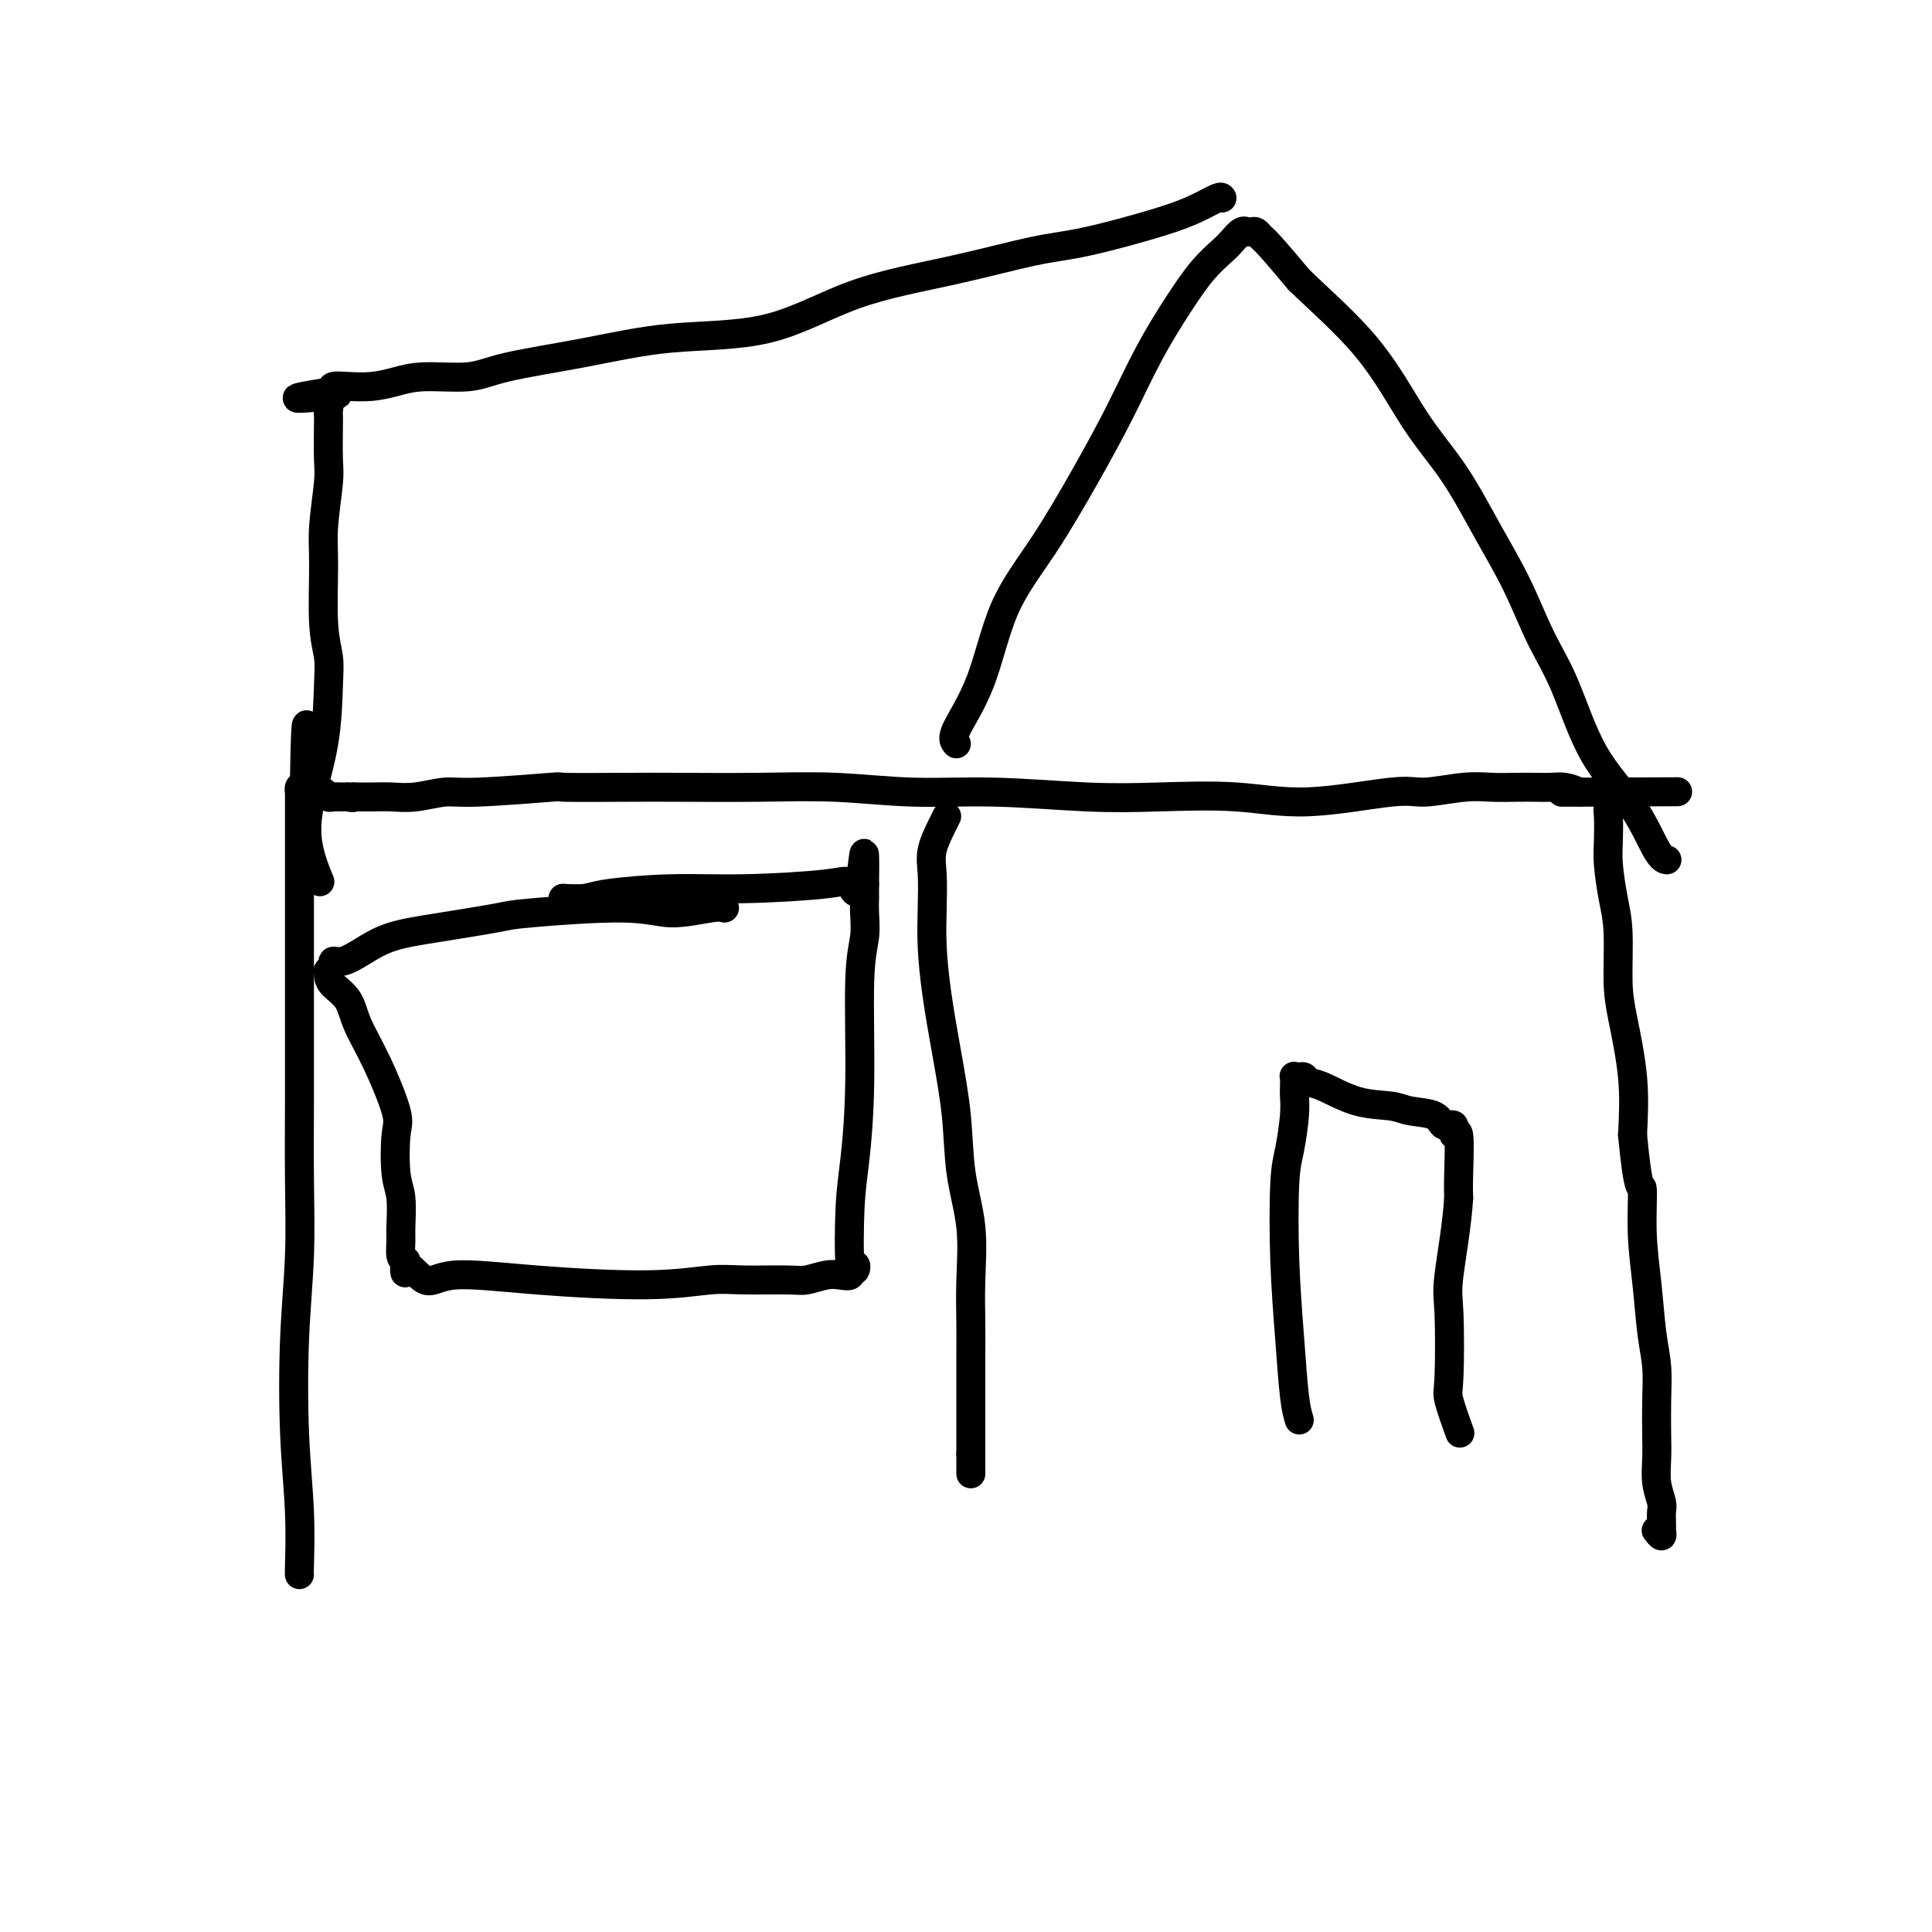 <svg viewBox='0 0 400 400' version='1.1' xmlns='http://www.w3.org/2000/svg' xmlns:xlink='http://www.w3.org/1999/xlink'><g fill='none' stroke='#000000' stroke-width='6' stroke-linecap='round' stroke-linejoin='round'><path d='M62,326c-0.028,0.048 -0.056,0.096 0,-2c0.056,-2.096 0.197,-6.335 0,-11c-0.197,-4.665 -0.732,-9.757 -1,-16c-0.268,-6.243 -0.268,-13.636 0,-20c0.268,-6.364 0.804,-11.697 1,-17c0.196,-5.303 0.053,-10.575 0,-16c-0.053,-5.425 -0.014,-11.002 0,-16c0.014,-4.998 0.004,-9.418 0,-14c-0.004,-4.582 -0.001,-9.325 0,-13c0.001,-3.675 0.000,-6.280 0,-9c-0.000,-2.720 -0.000,-5.555 0,-8c0.000,-2.445 0.000,-4.499 0,-6c-0.000,-1.501 -0.000,-2.448 0,-4c0.000,-1.552 0.000,-3.707 0,-5c-0.000,-1.293 -0.001,-1.723 0,-2c0.001,-0.277 0.003,-0.400 0,-1c-0.003,-0.600 -0.011,-1.676 0,-2c0.011,-0.324 0.041,0.105 0,0c-0.041,-0.105 -0.155,-0.744 0,-1c0.155,-0.256 0.577,-0.128 1,0'/><path d='M63,163c0.394,-25.277 0.879,-6.970 1,0c0.121,6.970 -0.122,2.603 0,1c0.122,-1.603 0.609,-0.444 1,0c0.391,0.444 0.686,0.171 1,0c0.314,-0.171 0.648,-0.242 1,0c0.352,0.242 0.721,0.797 1,1c0.279,0.203 0.466,0.054 1,0c0.534,-0.054 1.413,-0.015 2,0c0.587,0.015 0.882,0.004 1,0c0.118,-0.004 0.059,-0.002 0,0'/><path d='M72,165c1.569,0.309 0.992,0.083 1,0c0.008,-0.083 0.600,-0.021 1,0c0.400,0.021 0.606,0.002 1,0c0.394,-0.002 0.975,0.015 2,0c1.025,-0.015 2.496,-0.060 4,0c1.504,0.060 3.043,0.226 5,0c1.957,-0.226 4.331,-0.845 6,-1c1.669,-0.155 2.633,0.155 7,0c4.367,-0.155 12.139,-0.773 15,-1c2.861,-0.227 0.813,-0.062 3,0c2.187,0.062 8.608,0.021 13,0c4.392,-0.021 6.755,-0.021 11,0c4.245,0.021 10.374,0.062 16,0c5.626,-0.062 10.751,-0.226 16,0c5.249,0.226 10.621,0.844 16,1c5.379,0.156 10.763,-0.148 17,0c6.237,0.148 13.326,0.750 19,1c5.674,0.250 9.931,0.149 15,0c5.069,-0.149 10.949,-0.345 16,0c5.051,0.345 9.273,1.231 15,1c5.727,-0.231 12.958,-1.579 17,-2c4.042,-0.421 4.896,0.083 7,0c2.104,-0.083 5.459,-0.754 8,-1c2.541,-0.246 4.269,-0.067 6,0c1.731,0.067 3.464,0.021 5,0c1.536,-0.021 2.876,-0.016 4,0c1.124,0.016 2.033,0.043 3,0c0.967,-0.043 1.990,-0.155 3,0c1.010,0.155 2.005,0.578 3,1'/><path d='M327,164c39.567,-0.155 10.984,-0.041 1,0c-9.984,0.041 -1.368,0.010 2,0c3.368,-0.010 1.490,0.001 1,0c-0.490,-0.001 0.408,-0.015 1,0c0.592,0.015 0.878,0.060 1,0c0.122,-0.060 0.082,-0.223 0,0c-0.082,0.223 -0.204,0.834 0,1c0.204,0.166 0.734,-0.112 1,0c0.266,0.112 0.267,0.614 0,1c-0.267,0.386 -0.801,0.657 -1,1c-0.199,0.343 -0.064,0.757 0,2c0.064,1.243 0.055,3.314 0,5c-0.055,1.686 -0.157,2.987 0,5c0.157,2.013 0.571,4.739 1,7c0.429,2.261 0.872,4.056 1,7c0.128,2.944 -0.058,7.037 0,10c0.058,2.963 0.362,4.798 1,8c0.638,3.202 1.611,7.772 2,12c0.389,4.228 0.195,8.114 0,12'/><path d='M338,235c1.240,13.071 1.838,10.248 2,11c0.162,0.752 -0.114,5.080 0,9c0.114,3.920 0.619,7.433 1,11c0.381,3.567 0.638,7.187 1,10c0.362,2.813 0.828,4.818 1,7c0.172,2.182 0.050,4.542 0,7c-0.050,2.458 -0.027,5.015 0,7c0.027,1.985 0.060,3.399 0,5c-0.060,1.601 -0.212,3.389 0,5c0.212,1.611 0.789,3.043 1,4c0.211,0.957 0.058,1.438 0,2c-0.058,0.562 -0.019,1.205 0,2c0.019,0.795 0.019,1.744 0,2c-0.019,0.256 -0.057,-0.179 0,0c0.057,0.179 0.208,0.971 0,1c-0.208,0.029 -0.774,-0.706 -1,-1c-0.226,-0.294 -0.113,-0.147 0,0'/><path d='M196,169c-0.197,0.387 -0.393,0.774 -1,2c-0.607,1.226 -1.624,3.292 -2,5c-0.376,1.708 -0.109,3.059 0,5c0.109,1.941 0.061,4.471 0,7c-0.061,2.529 -0.134,5.057 0,8c0.134,2.943 0.474,6.302 1,10c0.526,3.698 1.237,7.735 2,12c0.763,4.265 1.577,8.758 2,13c0.423,4.242 0.453,8.233 1,12c0.547,3.767 1.611,7.308 2,11c0.389,3.692 0.104,7.533 0,11c-0.104,3.467 -0.028,6.560 0,9c0.028,2.440 0.007,4.228 0,6c-0.007,1.772 -0.002,3.528 0,5c0.002,1.472 0.001,2.660 0,4c-0.001,1.340 -0.000,2.834 0,4c0.000,1.166 0.000,2.006 0,3c-0.000,0.994 -0.000,2.141 0,3c0.000,0.859 0.000,1.429 0,2'/><path d='M201,301c0.000,7.530 -0.000,2.855 0,1c0.000,-1.855 0.000,-0.889 0,0c0.000,0.889 0.000,1.701 0,2c0.000,0.299 0.000,0.085 0,0c0.000,-0.085 0.000,-0.043 0,0'/><path d='M198,154c-0.463,-0.512 -0.927,-1.023 0,-3c0.927,-1.977 3.243,-5.419 5,-10c1.757,-4.581 2.954,-10.300 5,-15c2.046,-4.700 4.941,-8.380 8,-13c3.059,-4.620 6.281,-10.181 9,-15c2.719,-4.819 4.934,-8.895 7,-13c2.066,-4.105 3.981,-8.240 6,-12c2.019,-3.760 4.141,-7.144 6,-10c1.859,-2.856 3.455,-5.182 5,-7c1.545,-1.818 3.040,-3.128 4,-4c0.960,-0.872 1.385,-1.305 2,-2c0.615,-0.695 1.422,-1.651 2,-2c0.578,-0.349 0.928,-0.090 1,0c0.072,0.090 -0.136,0.012 0,0c0.136,-0.012 0.614,0.041 1,0c0.386,-0.041 0.681,-0.176 1,0c0.319,0.176 0.663,0.663 1,1c0.337,0.337 0.668,0.525 2,2c1.332,1.475 3.666,4.238 6,7'/><path d='M269,58c4.062,3.944 9.716,8.805 14,14c4.284,5.195 7.198,10.726 10,15c2.802,4.274 5.494,7.293 8,11c2.506,3.707 4.827,8.101 7,12c2.173,3.899 4.198,7.301 6,11c1.802,3.699 3.382,7.695 5,11c1.618,3.305 3.274,5.919 5,10c1.726,4.081 3.520,9.629 6,14c2.480,4.371 5.644,7.563 8,11c2.356,3.437 3.904,7.118 5,9c1.096,1.882 1.742,1.966 2,2c0.258,0.034 0.129,0.017 0,0'/><path d='M253,41c-0.107,-0.165 -0.214,-0.331 -1,0c-0.786,0.331 -2.251,1.158 -4,2c-1.749,0.842 -3.783,1.698 -8,3c-4.217,1.302 -10.616,3.050 -15,4c-4.384,0.950 -6.751,1.104 -11,2c-4.249,0.896 -10.378,2.536 -17,4c-6.622,1.464 -13.737,2.752 -20,5c-6.263,2.248 -11.675,5.458 -18,7c-6.325,1.542 -13.562,1.418 -20,2c-6.438,0.582 -12.076,1.872 -18,3c-5.924,1.128 -12.134,2.096 -16,3c-3.866,0.904 -5.388,1.745 -8,2c-2.612,0.255 -6.315,-0.076 -9,0c-2.685,0.076 -4.352,0.559 -6,1c-1.648,0.441 -3.277,0.840 -5,1c-1.723,0.160 -3.541,0.082 -5,0c-1.459,-0.082 -2.560,-0.166 -3,0c-0.440,0.166 -0.220,0.583 0,1'/><path d='M69,81c-14.150,2.246 -4.523,1.362 -1,1c3.523,-0.362 0.944,-0.201 0,0c-0.944,0.201 -0.253,0.441 0,1c0.253,0.559 0.069,1.435 0,2c-0.069,0.565 -0.022,0.817 0,1c0.022,0.183 0.020,0.296 0,2c-0.020,1.704 -0.059,5.000 0,7c0.059,2.000 0.216,2.705 0,5c-0.216,2.295 -0.804,6.180 -1,9c-0.196,2.820 -0.001,4.576 0,8c0.001,3.424 -0.193,8.517 0,12c0.193,3.483 0.771,5.356 1,7c0.229,1.644 0.107,3.058 0,6c-0.107,2.942 -0.200,7.413 -1,12c-0.800,4.587 -2.307,9.291 -3,13c-0.693,3.709 -0.571,6.422 0,9c0.571,2.578 1.592,5.022 2,6c0.408,0.978 0.204,0.489 0,0'/><path d='M269,294c-0.338,-1.121 -0.676,-2.243 -1,-5c-0.324,-2.757 -0.633,-7.150 -1,-12c-0.367,-4.850 -0.792,-10.157 -1,-16c-0.208,-5.843 -0.199,-12.223 0,-16c0.199,-3.777 0.590,-4.953 1,-7c0.410,-2.047 0.841,-4.965 1,-7c0.159,-2.035 0.045,-3.186 0,-4c-0.045,-0.814 -0.023,-1.291 0,-2c0.023,-0.709 0.047,-1.651 0,-2c-0.047,-0.349 -0.164,-0.107 0,0c0.164,0.107 0.610,0.078 1,0c0.390,-0.078 0.723,-0.204 1,0c0.277,0.204 0.498,0.737 1,1c0.502,0.263 1.287,0.254 3,1c1.713,0.746 4.356,2.247 7,3c2.644,0.753 5.291,0.760 7,1c1.709,0.240 2.481,0.715 4,1c1.519,0.285 3.784,0.381 5,1c1.216,0.619 1.384,1.761 2,2c0.616,0.239 1.682,-0.425 2,0c0.318,0.425 -0.111,1.939 0,2c0.111,0.061 0.761,-1.330 1,0c0.239,1.330 0.068,5.380 0,8c-0.068,2.620 -0.034,3.810 0,5'/><path d='M302,248c-0.296,5.346 -1.536,12.211 -2,16c-0.464,3.789 -0.152,4.501 0,8c0.152,3.499 0.144,9.783 0,13c-0.144,3.217 -0.423,3.366 0,5c0.423,1.634 1.550,4.753 2,6c0.450,1.247 0.225,0.624 0,0'/><path d='M150,188c-0.521,-0.151 -1.041,-0.301 -3,0c-1.959,0.301 -5.356,1.054 -8,1c-2.644,-0.054 -4.533,-0.913 -10,-1c-5.467,-0.087 -14.510,0.599 -19,1c-4.490,0.401 -4.428,0.518 -7,1c-2.572,0.482 -7.779,1.330 -12,2c-4.221,0.670 -7.456,1.163 -10,2c-2.544,0.837 -4.398,2.018 -6,3c-1.602,0.982 -2.951,1.765 -4,2c-1.049,0.235 -1.798,-0.078 -2,0c-0.202,0.078 0.143,0.548 0,1c-0.143,0.452 -0.774,0.885 -1,1c-0.226,0.115 -0.046,-0.089 0,0c0.046,0.089 -0.043,0.472 0,1c0.043,0.528 0.219,1.202 1,2c0.781,0.798 2.167,1.721 3,3c0.833,1.279 1.112,2.916 2,5c0.888,2.084 2.385,4.617 4,8c1.615,3.383 3.347,7.617 4,10c0.653,2.383 0.228,2.916 0,5c-0.228,2.084 -0.258,5.717 0,8c0.258,2.283 0.804,3.214 1,5c0.196,1.786 0.042,4.427 0,6c-0.042,1.573 0.027,2.077 0,3c-0.027,0.923 -0.151,2.264 0,3c0.151,0.736 0.575,0.868 1,1'/><path d='M84,261c0.113,4.821 -0.603,1.374 0,1c0.603,-0.374 2.527,2.327 4,3c1.473,0.673 2.496,-0.681 6,-1c3.504,-0.319 9.488,0.398 17,1c7.512,0.602 16.553,1.091 23,1c6.447,-0.091 10.300,-0.760 13,-1c2.700,-0.240 4.245,-0.051 7,0c2.755,0.051 6.718,-0.038 9,0c2.282,0.038 2.884,0.202 4,0c1.116,-0.202 2.747,-0.770 4,-1c1.253,-0.230 2.126,-0.121 3,0c0.874,0.121 1.747,0.253 2,0c0.253,-0.253 -0.115,-0.890 0,-1c0.115,-0.110 0.713,0.309 1,0c0.287,-0.309 0.263,-1.346 0,-1c-0.263,0.346 -0.765,2.075 -1,0c-0.235,-2.075 -0.203,-7.954 0,-12c0.203,-4.046 0.576,-6.259 1,-10c0.424,-3.741 0.898,-9.010 1,-16c0.102,-6.990 -0.169,-15.699 0,-21c0.169,-5.301 0.777,-7.192 1,-9c0.223,-1.808 0.060,-3.532 0,-5c-0.060,-1.468 -0.016,-2.681 0,-3c0.016,-0.319 0.004,0.255 0,0c-0.004,-0.255 -0.001,-1.338 0,-2c0.001,-0.662 0.000,-0.903 0,-1c-0.000,-0.097 -0.000,-0.048 0,0'/><path d='M179,183c0.183,-12.381 -0.359,-3.332 -1,0c-0.641,3.332 -1.383,0.948 -2,0c-0.617,-0.948 -1.111,-0.461 -5,0c-3.889,0.461 -11.172,0.894 -17,1c-5.828,0.106 -10.200,-0.115 -15,0c-4.800,0.115 -10.029,0.567 -13,1c-2.971,0.433 -3.685,0.847 -5,1c-1.315,0.153 -3.233,0.044 -4,0c-0.767,-0.044 -0.384,-0.022 0,0'/></g>
</svg>